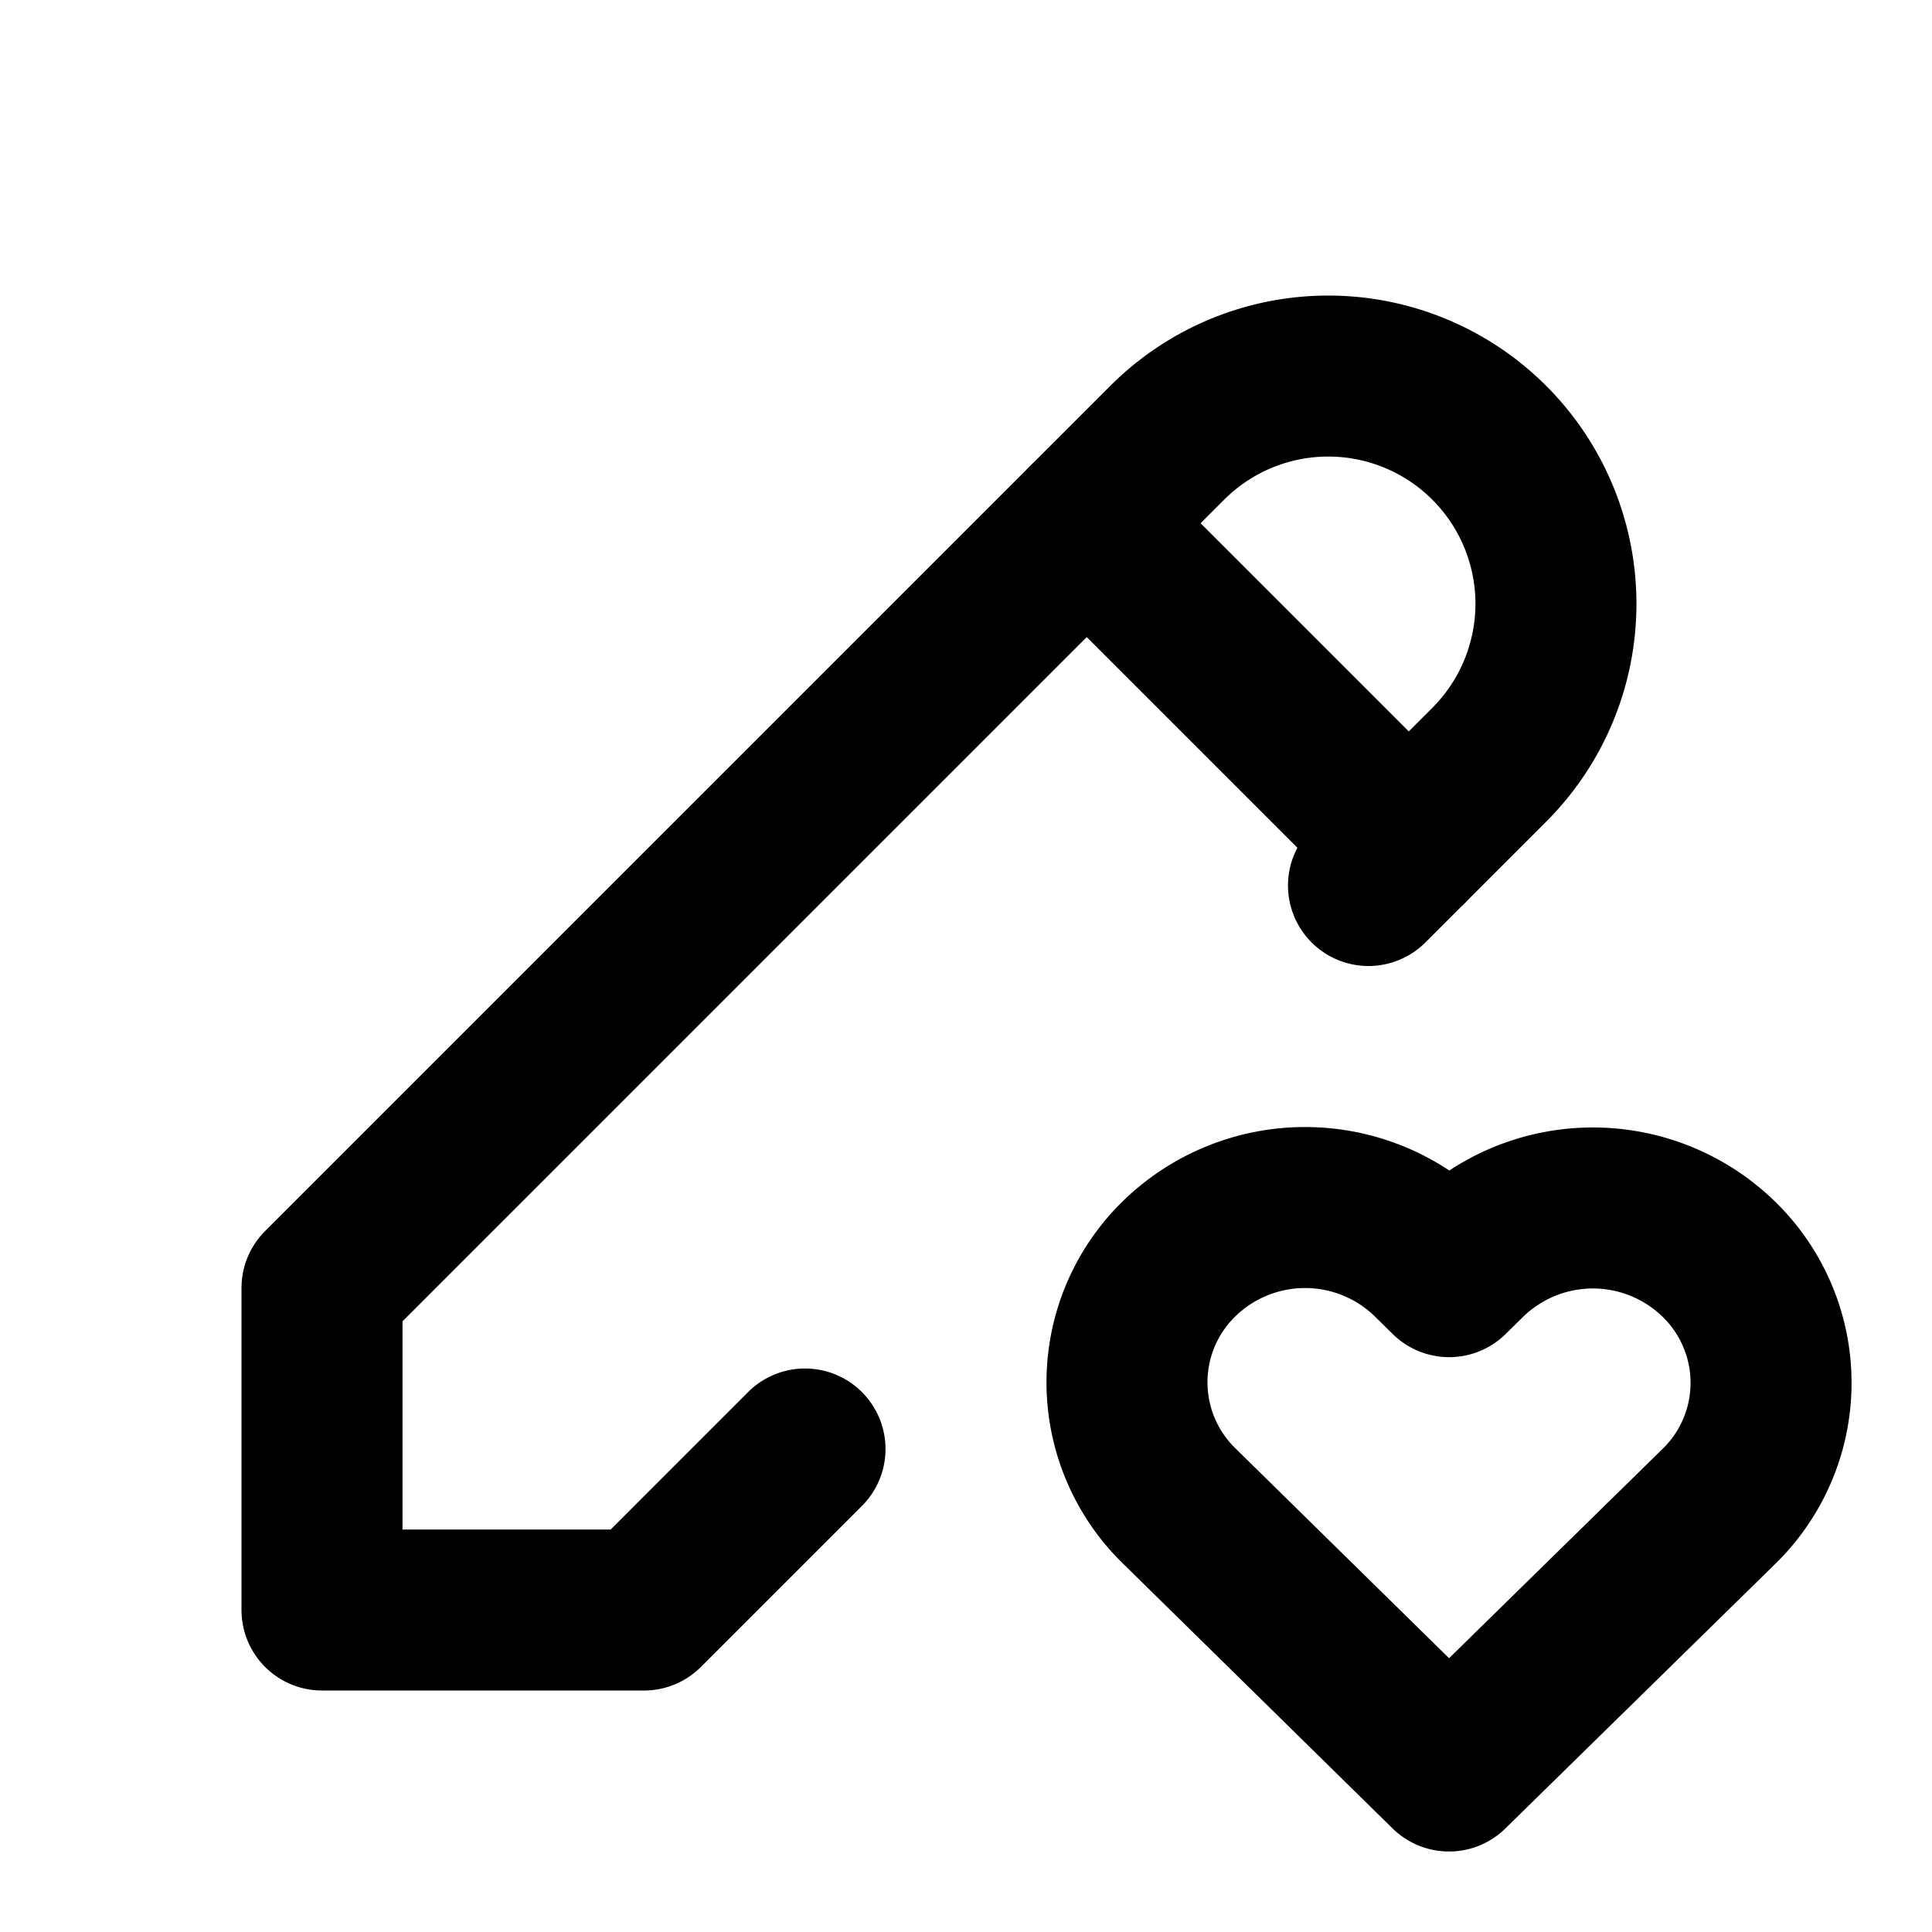 <svg
  xmlns="http://www.w3.org/2000/svg"
  width="24"
  height="24"
  viewBox="0 0 24 24"
  fill="none"
  stroke="currentColor"
  stroke-width="2"
  stroke-linecap="round"
  stroke-linejoin="round"
  class="icon icon-tabler icons-tabler-outline icon-tabler-pencil-heart"
>
  <path stroke="none" d="M0 0h24v24H0z" fill="none"/>
  <path d="M17 11l1.5 -1.5a2.828 2.828 0 1 0 -4 -4l-10.5 10.5v4h4l2 -2" />
  <path d="M13.5 6.5l4 4" />
  <path d="M18 22l3.35 -3.284a2.143 2.143 0 0 0 .005 -3.071a2.242 2.242 0 0 0 -3.129 -.006l-.224 .22l-.223 -.22a2.242 2.242 0 0 0 -3.128 -.006a2.143 2.143 0 0 0 -.006 3.071l3.355 3.296z" />
</svg>